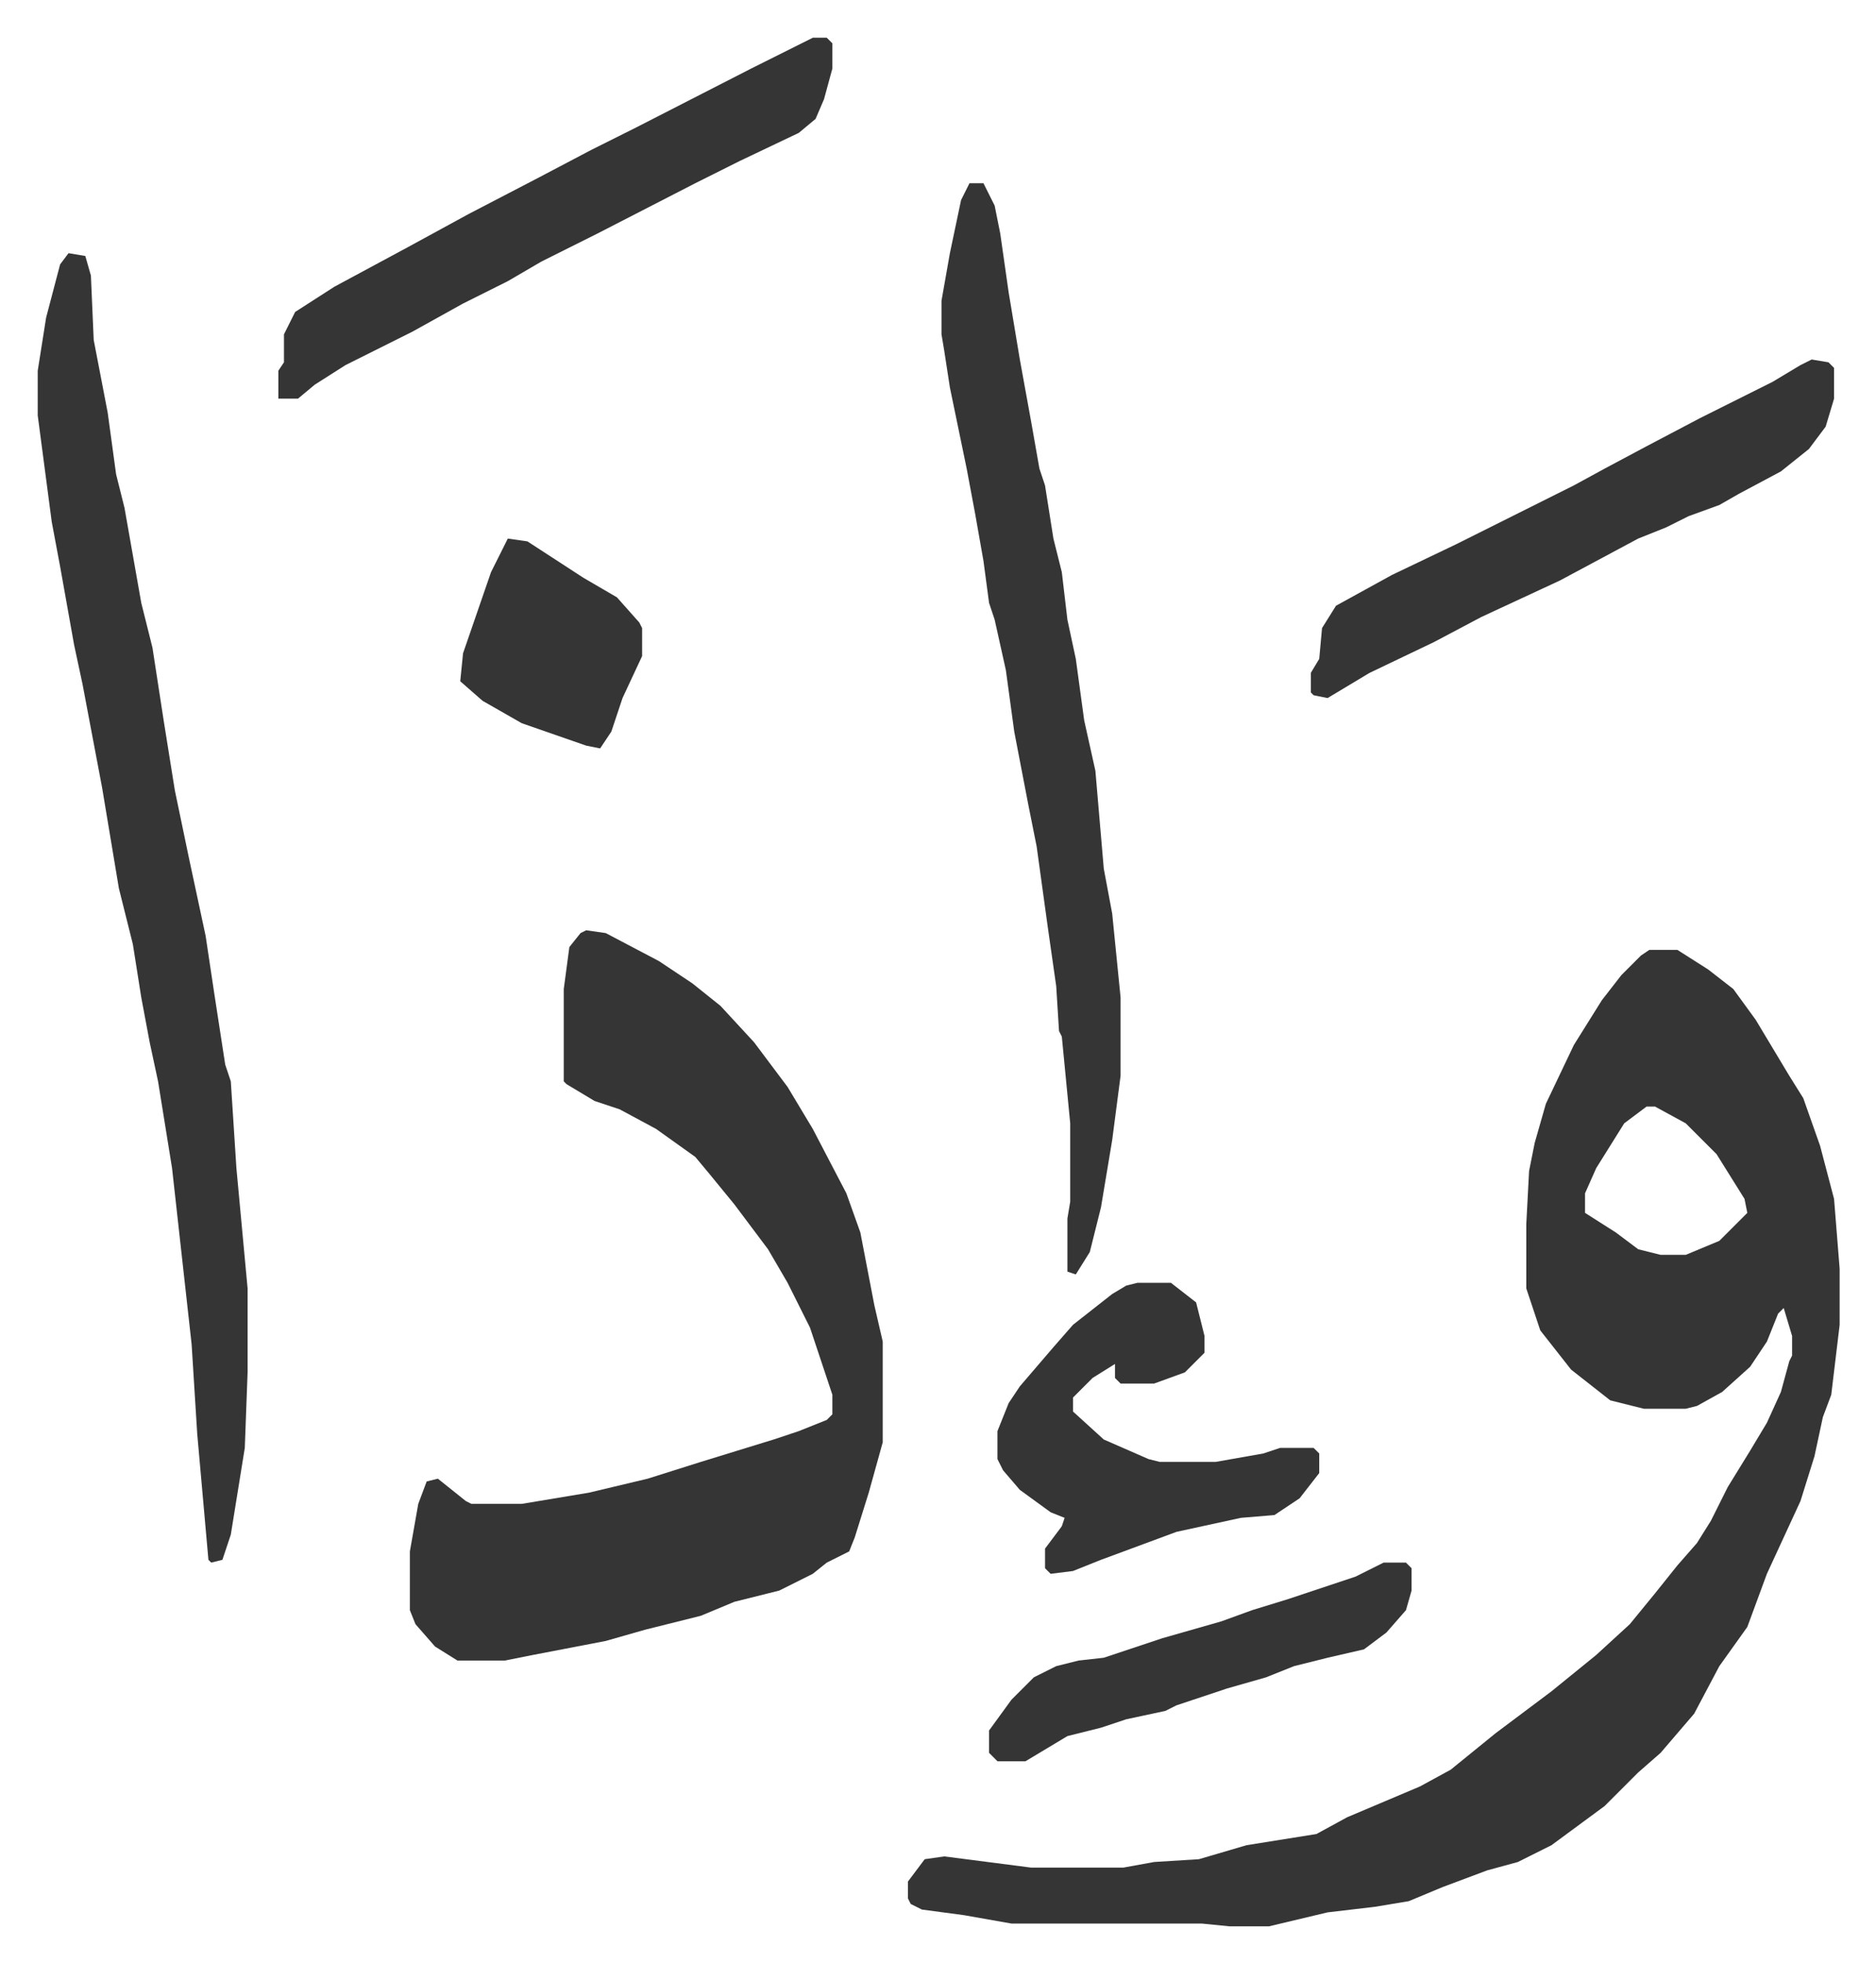 <svg xmlns="http://www.w3.org/2000/svg" role="img" viewBox="-13.49 405.51 670.48 701.48"><path fill="#353535" id="rule_normal" d="M576 745h10l11 7 9 7 8 11 12 20 5 8 6 17 5 19 2 25v20l-3 25-3 8-3 14-5 16-12 26-7 19-10 14-9 17-12 14-8 7-12 12-19 14-12 6-11 3-16 6-12 5-12 2-17 2-21 5h-14l-10-1h-68l-17-3-15-2-4-2-1-2v-6l6-8 7-1 31 4h33l11-2 16-1 17-5 25-4 11-6 26-11 11-6 16-13 20-15 16-13 12-11 9-11 8-10 7-8 5-8 6-12 8-13 6-10 5-11 3-11 1-2v-7l-3-10-2 2-4 10-6 9-10 9-9 5-4 1h-15l-12-3-14-11-11-14-5-15v-23l1-19 2-10 4-14 10-21 10-16 7-9 7-7zm-1 56l-8 6-10 16-4 9v7l11 7 8 6 8 2h9l12-5 10-10-1-5-10-16-11-11-11-6zm-379-63l7 1 19 10 12 8 10 8 12 13 12 16 9 15 12 23 5 14 5 26 3 13v36l-5 18-5 16-2 5-8 4-5 4-12 6-16 4-12 5-20 5-14 4-26 5-10 2h-17l-8-5-7-8-2-5v-21l3-17 3-8 4-1 10 8 2 1h18l24-4 21-5 19-6 26-8 9-3 10-4 2-2v-7l-8-24-8-16-7-12-12-16-9-11-5-6-14-10-13-7-9-3-10-6-1-1v-33l2-15 4-5zM11 496l6 1 2 7 1 23 5 26 3 22 3 12 6 34 4 16 4 26 4 25 5 24 6 28 3 20 4 26 2 6 2 31 4 43v30l-1 27-5 31-3 9-4 1-1-1-4-45-2-32-7-63-5-31-3-14-3-16-3-19-5-20-6-36-7-37-3-14-5-28-3-16-5-38v-16l3-19 5-19zm322-25h5l4 8 2 10 3 21 4 24 4 22 3 17 2 6 3 19 3 12 2 17 3 14 3 22 4 18 3 35 3 16 3 30v28l-3 23-4 24-4 16-5 8-3-1v-19l1-6v-28l-3-31-1-2-1-16-3-21-4-29-3-15-5-26-3-22-4-18-2-6-2-15-3-17-3-16-6-29-2-13-1-6v-12l3-17 4-19zm-56-52h5l2 2v9l-3 11-3 7-6 5-21 10-16 8-35 18-20 10-12 7-16 8-18 10-24 12-11 7-6 5h-7v-10l2-3v-10l4-8 14-9 26-14 22-12 25-13 19-10 16-8 41-21z"/><path fill="#353535" id="rule_normal" d="M634 534l6 1 2 2v11l-3 10-6 8-10 8-15 8-7 4-11 4-8 4-10 4-28 15-28 13-17 9-23 11-15 9-5-1-1-1v-7l3-5 1-11 5-8 20-11 23-11 16-8 26-13 11-6 15-8 19-10 16-8 10-5 10-6zM393 864h12l9 7 3 12v6l-7 7-11 4h-12l-2-2v-5l-8 5-7 7v5l11 10 16 7 4 1h20l17-3 6-2h12l2 2v7l-7 9-9 6-12 1-23 5-27 10-10 4-8 1-2-2v-7l6-8 1-3-5-2-11-8-6-7-2-4v-10l4-10 4-6 12-14 7-8 14-11 5-3zm88 100h8l2 2v8l-2 7-7 8-8 6-13 3-12 3-10 4-14 4-9 3-9 3-4 2-14 3-9 3-12 3-15 9h-10l-3-3v-8l8-11 8-8 8-4 8-2 9-1 21-7 21-6 11-4 13-4 15-5 9-3zM168 598l7 1 20 13 12 7 8 9 1 2v10l-7 15-4 12-4 6-5-1-23-8-14-8-8-7 1-10 10-29z"/></svg>

